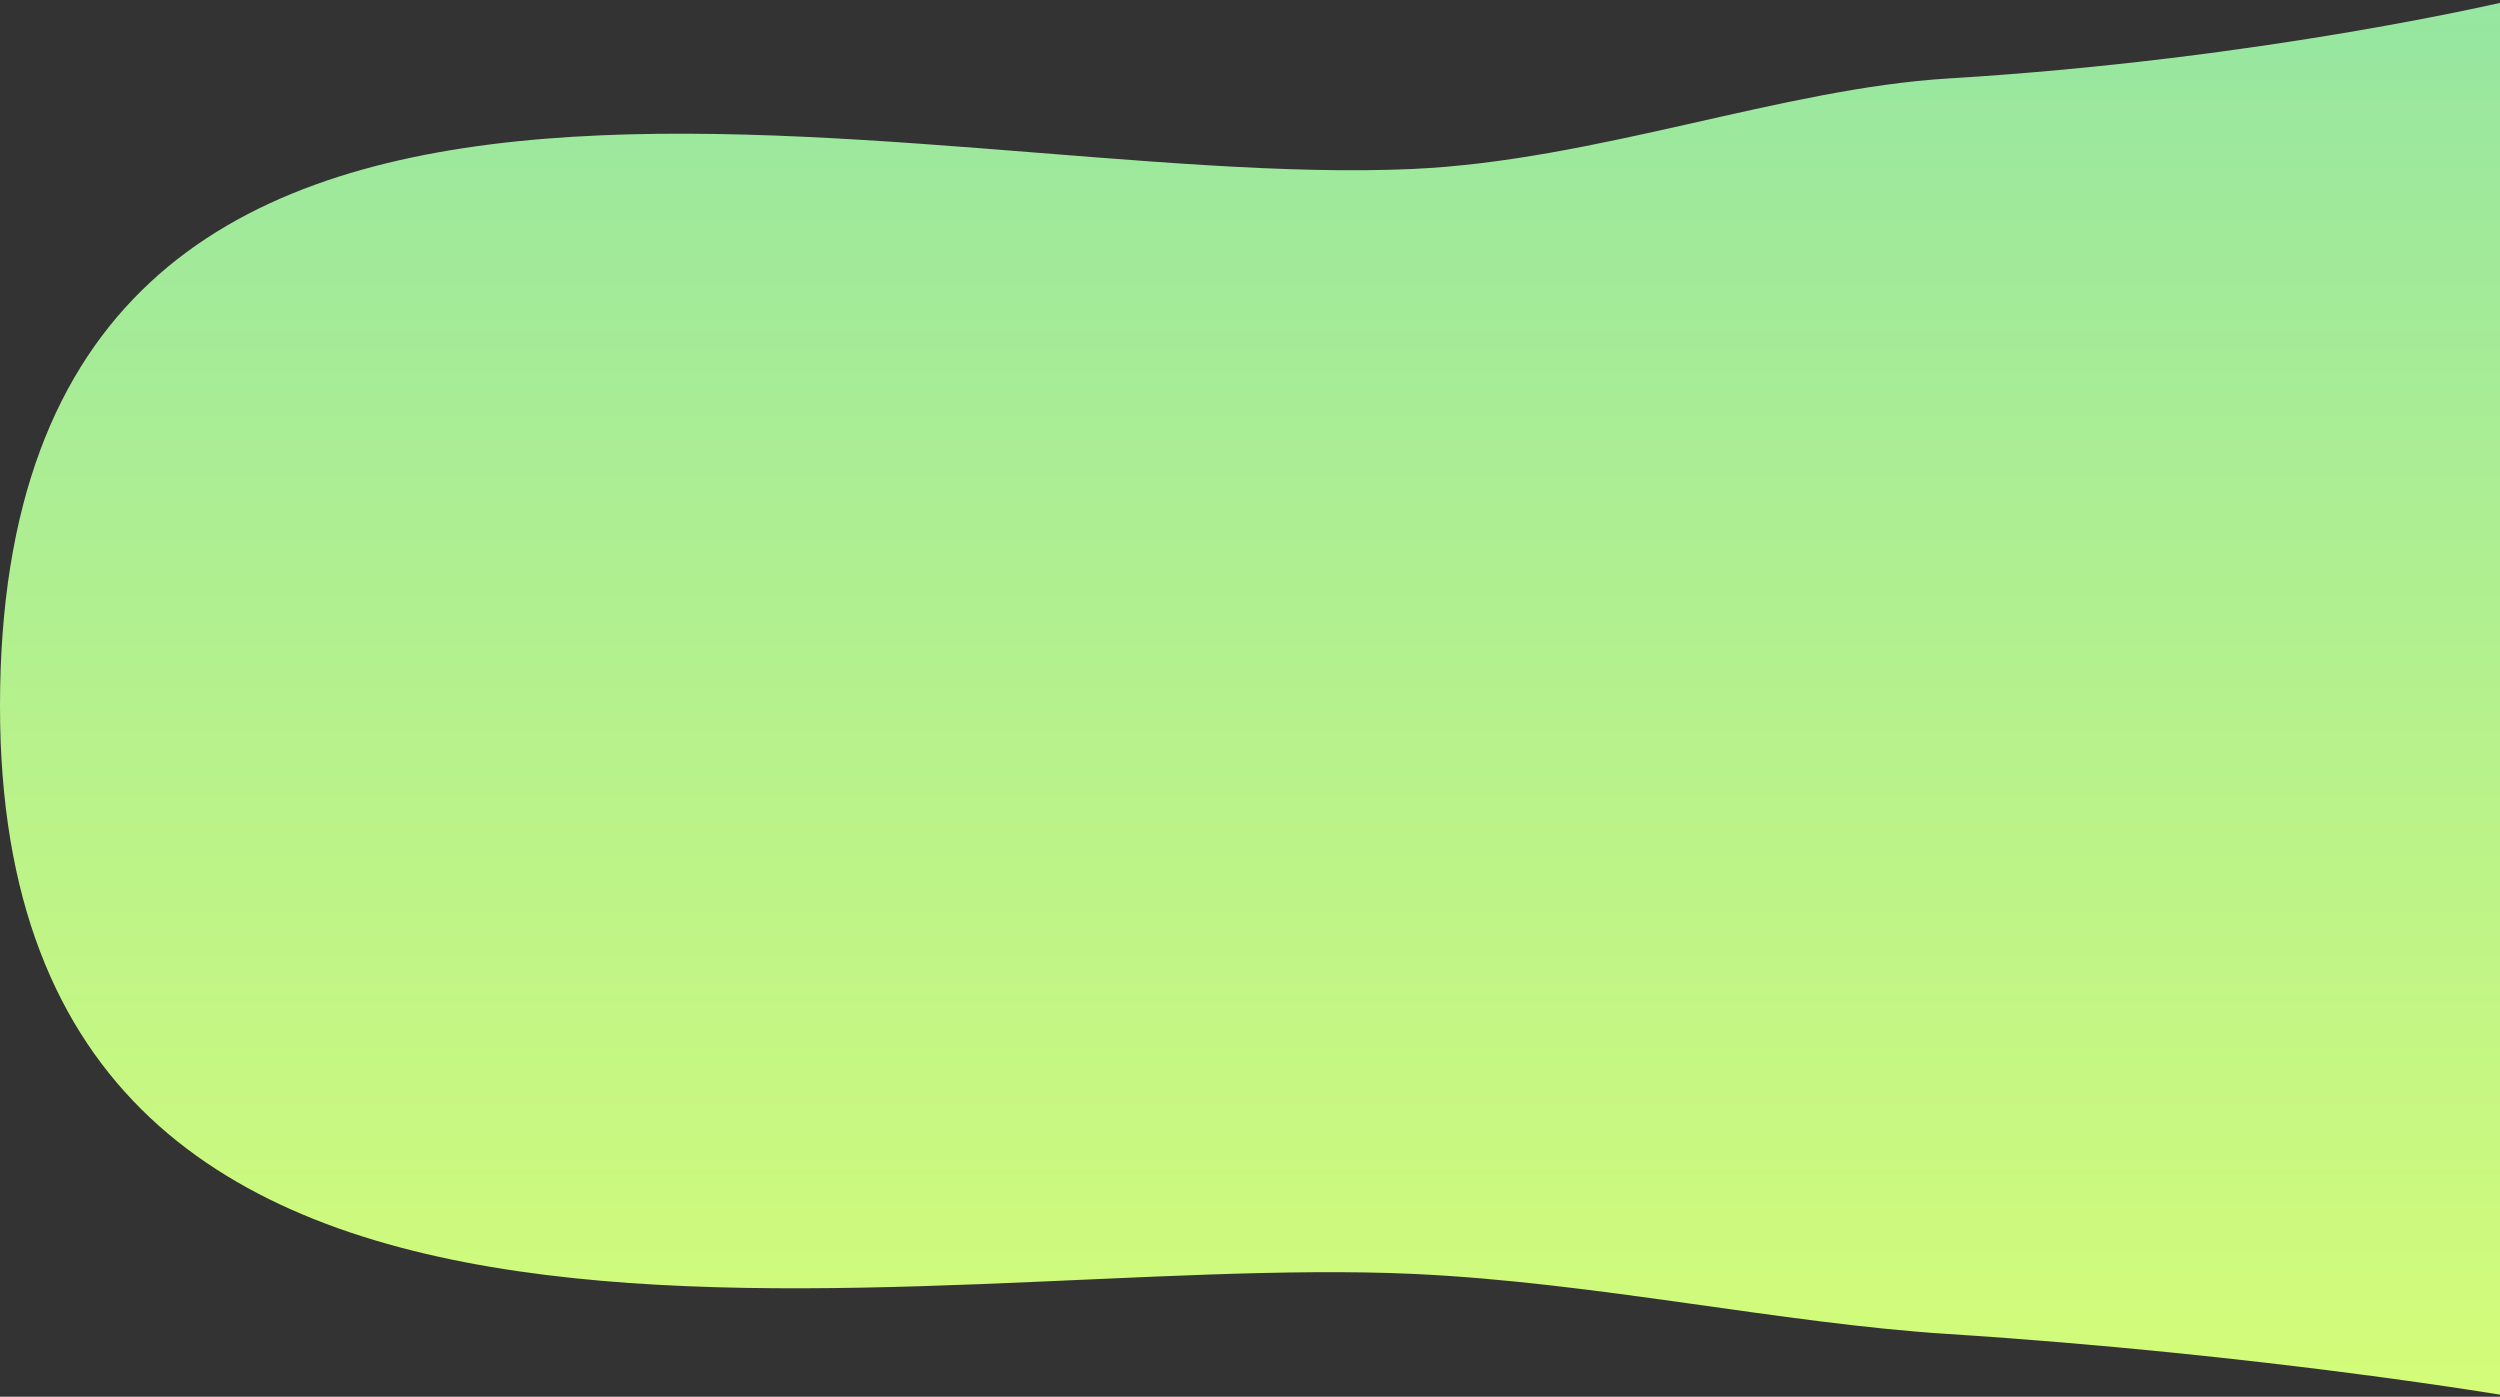 <?xml version="1.0" encoding="UTF-8"?> <svg xmlns="http://www.w3.org/2000/svg" xmlns:xlink="http://www.w3.org/1999/xlink" width="1593" height="890" viewBox="0 0 1593 890"><rect x="0" y="0" width="1593" height="890" fill="#333333" stroke="none"/> <defs> <style> .cls-1 { fill-rule: evenodd; fill: url(#linear-gradient); } </style> <linearGradient id="linear-gradient" x1="1127.5" y1="5819" x2="1127.5" y2="4929" gradientUnits="userSpaceOnUse"> <stop offset="0" stop-color="#d4fc79"></stop> <stop offset="1" stop-color="#96e6a1"></stop> </linearGradient> </defs> <path id="fon4" class="cls-1" d="M1928,5819s-157.12-26.98-360.06-40c-105.94-6.8-224.55-32.94-340.26-38.26C906.774,5725.99,327,5871.43,327,5379c0-518.12,579.945-327.77,900.16-342.33,116.56-5.3,235.75-51.29,341.29-57.67,202.74-12.26,359.55-50,359.55-50v890Z" transform="translate(-327 -4929)"></path> </svg> 